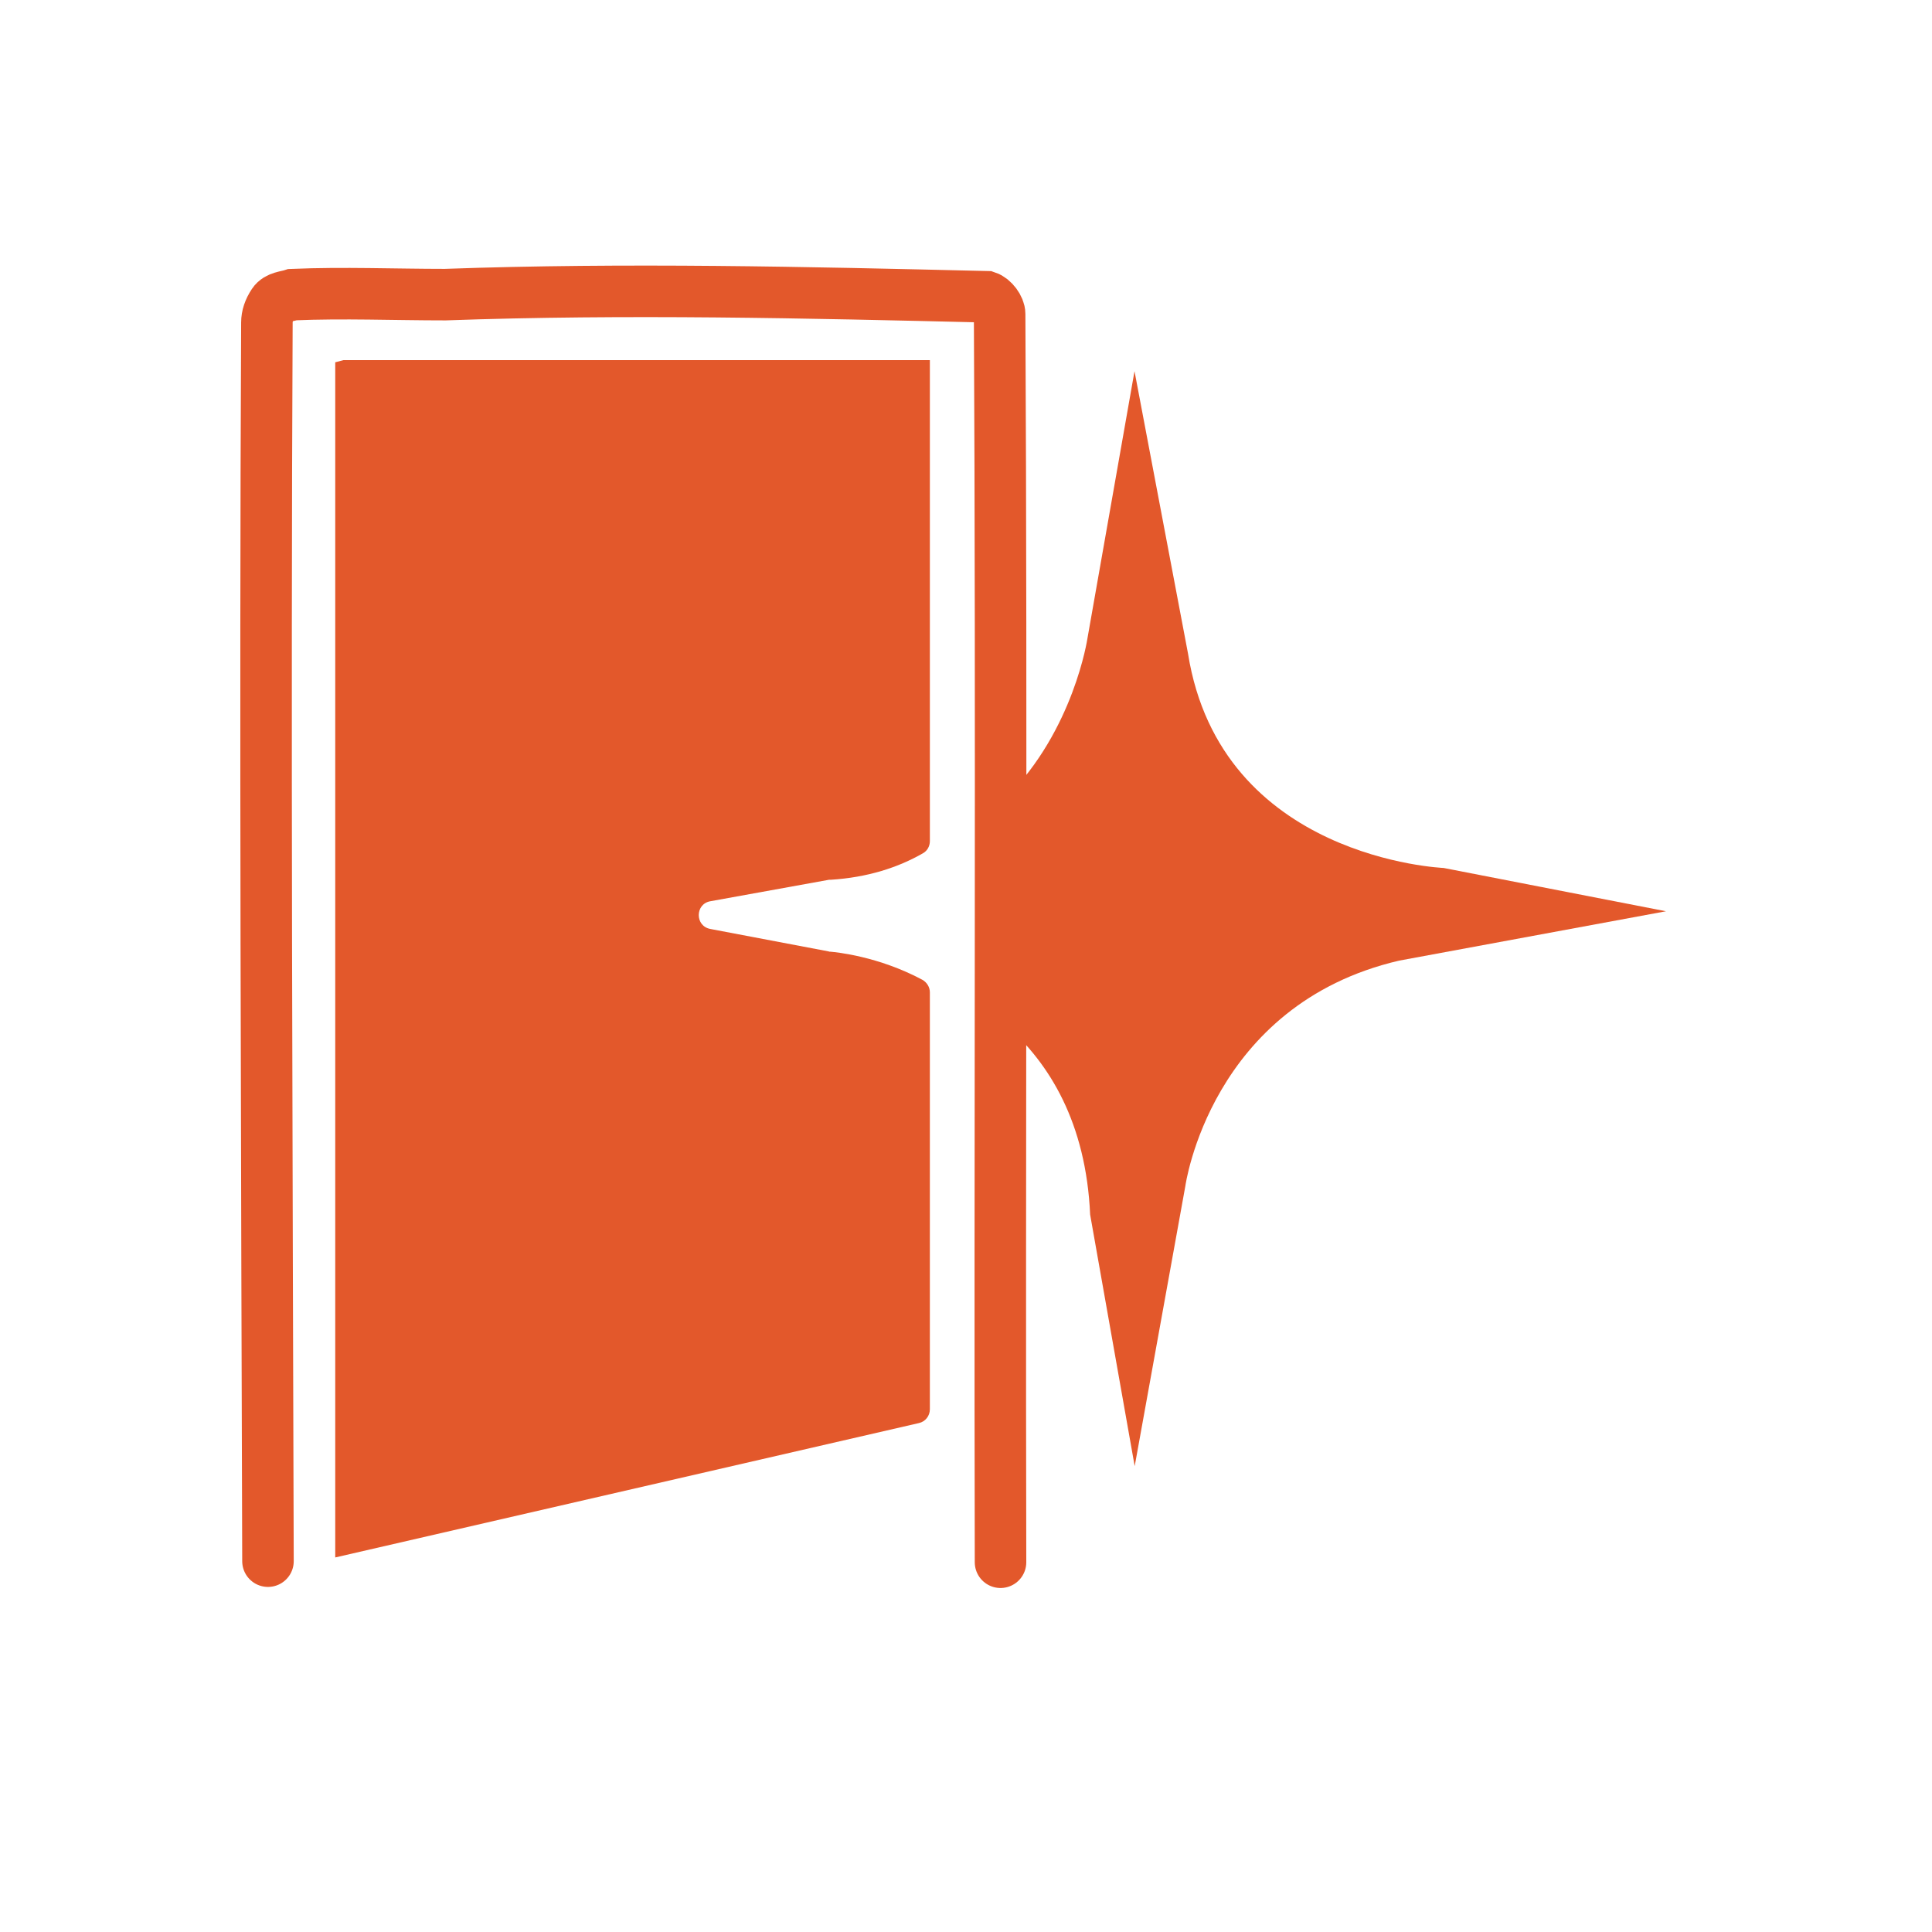 <?xml version="1.0" encoding="UTF-8"?>
<svg xmlns="http://www.w3.org/2000/svg" xmlns:xlink="http://www.w3.org/1999/xlink" version="1.1" viewBox="0 0 1080 1080">
  <defs>
    <style>
      .cls-1, .cls-2 {
        fill: none;
      }

      .cls-2 {
        stroke: #e3582b;
        stroke-linecap: round;
        stroke-miterlimit: 10;
        stroke-width: 28.8px;
      }

      .cls-3 {
        fill: #e3582b;
      }

      .cls-4 {
        clip-path: url(#clippath);
      }
    </style>
    <clipPath id="clippath">
      <rect class="cls-1" x="187.4" y="201.3" width="409.5" height="672"/>
    </clipPath>
  </defs>
  <!-- Generator: Adobe Illustrator 28.7.1, SVG Export Plug-In . SVG Version: 1.2.0 Build 142)  -->
  <g>
    <g id="Layer_1">
      <g id="Layer_8">
        <path class="cls-2" d="M149.8,872.7c-.6-218.2-1.7-473.7-.6-692.4,0-3.6,1.2-7.2,3.6-10.8s7.2-3.6,10.8-4.8c28.8-1.2,56.5,0,85.3,0,100.9-3.6,201.8-1.2,302.7,1.2,3.6,1.2,7.2,6.1,7.2,9.6,1.2,227.1,0,470.5.5,697.8"/>
        <g class="cls-4">
          <path class="cls-3" d="M463.5,531.9l-66.4-12.6c-8.7-1.6-8.6-14,0-15.5l66.3-12c.3,0,.6,0,.9,0,20.8-1.3,37.8-6.9,51.6-14.8,2.5-1.4,3.9-4,3.9-6.8V145.9c0-12.8-10.2-23.3-23-23.9-.7,0-1.6,0-2.3.3l-359.1,93.8c-.6.2-1.2.2-1.8.3-12.9.5-23.2,11-23.2,23.9v638.1c0,5.1,4.8,8.8,9.8,7.7l393.5-90.6c3.6-.8,6.1-4,6.1-7.7v-233.1c0-2.9-1.7-5.6-4.2-7-24.7-13.2-48.2-15.4-51.4-15.7-.3,0-.6,0-.8,0h0Z"/>
        </g>
        <path class="cls-3" d="M807.1,485.2s-124.7-4.9-143-119.9l-29.9-157.8-26.3,149.3s-7.6,51.4-45.5,89.1v127.2c24.3,21.4,44.7,54.6,47,105.9l24.9,140.6,28.3-156.5s13.9-101.5,119.5-126.1l149.2-27.6-124.3-24.2h0Z"/>
      </g>
    </g>
  </g>
</svg>